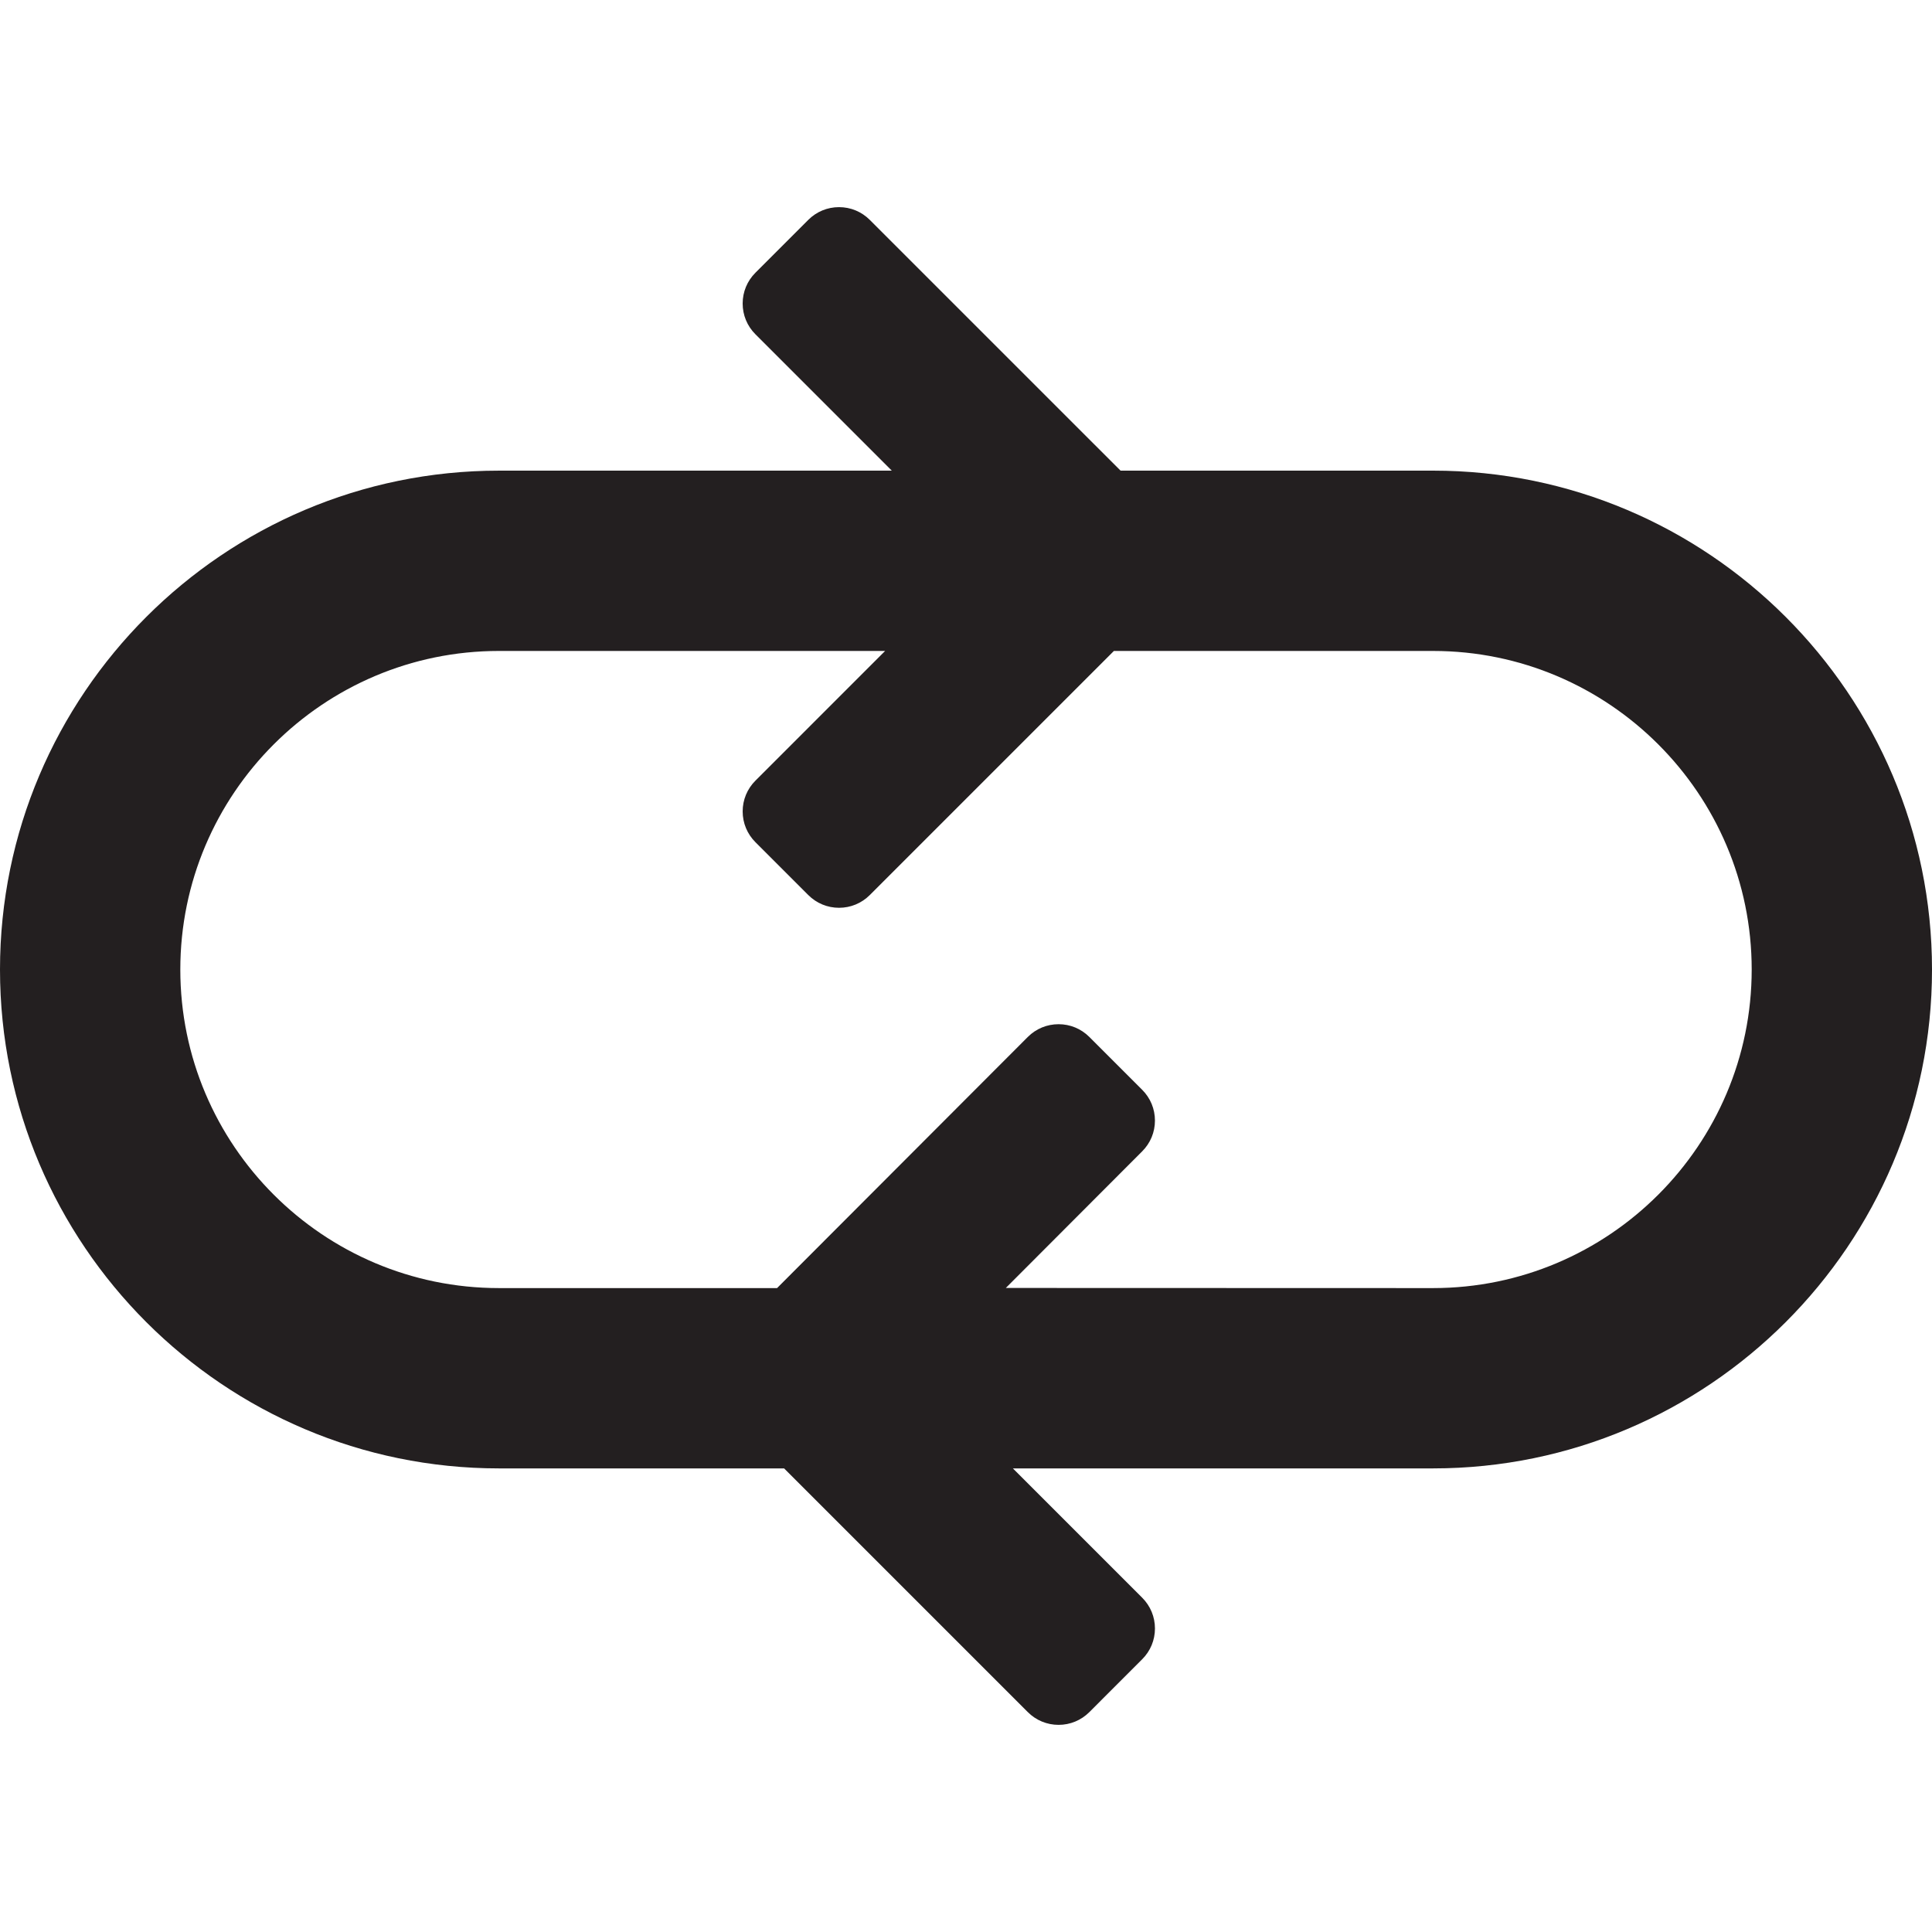 <?xml version="1.0" encoding="iso-8859-1"?>
<!-- Uploaded to: SVG Repo, www.svgrepo.com, Generator: SVG Repo Mixer Tools -->
<!DOCTYPE svg PUBLIC "-//W3C//DTD SVG 1.1//EN" "http://www.w3.org/Graphics/SVG/1.1/DTD/svg11.dtd">
<svg height="800px" width="800px" version="1.1" id="Capa_1" xmlns="http://www.w3.org/2000/svg" xmlns:xlink="http://www.w3.org/1999/xlink" 
	 viewBox="0 0 375.016 375.016" xml:space="preserve">
<path style="fill:#231F20;" d="M278.172,91.354h-60.663L168.832,42.68c-1.596-1.594-3.715-2.472-5.971-2.472
	c-2.252,0-4.371,0.877-5.969,2.473l-10.264,10.264c-1.594,1.596-2.473,3.716-2.473,5.97c0,2.253,0.879,4.373,2.475,5.969
	l26.471,26.472H96.844C43.444,91.354,0,134.798,0,188.196c0,53.394,43.444,96.832,96.844,96.832h55.358l47.307,47.307
	c1.596,1.595,3.715,2.473,5.971,2.473c2.252,0,4.371-0.878,5.967-2.471l10.264-10.265c1.596-1.597,2.475-3.717,2.475-5.971
	c0-2.253-0.879-4.372-2.473-5.968l-25.104-25.105h81.564c53.399,0,96.844-43.439,96.844-96.832
	C375.016,134.798,331.571,91.354,278.172,91.354z M278.172,250.028l-82.934-0.025l26.471-26.521
	c1.596-1.596,2.475-3.716,2.475-5.969c0-2.254-0.879-4.374-2.473-5.97l-10.264-10.264c-1.598-1.596-3.717-2.473-5.969-2.473
	c-2.256,0-4.375,0.878-5.971,2.472l-48.673,48.749H96.844C62.742,250.028,35,222.291,35,188.196c0-34.1,27.742-61.842,61.844-61.842
	h74.964l-25.179,25.18c-1.594,1.596-2.473,3.715-2.473,5.968c0,2.254,0.879,4.374,2.475,5.971l10.264,10.265
	c1.596,1.593,3.715,2.471,5.967,2.471c2.256,0,4.375-0.878,5.971-2.473l47.382-47.381h61.958c34.1,0,61.844,27.742,61.844,61.842
	C340.016,222.291,312.272,250.028,278.172,250.028z"/>
</svg>